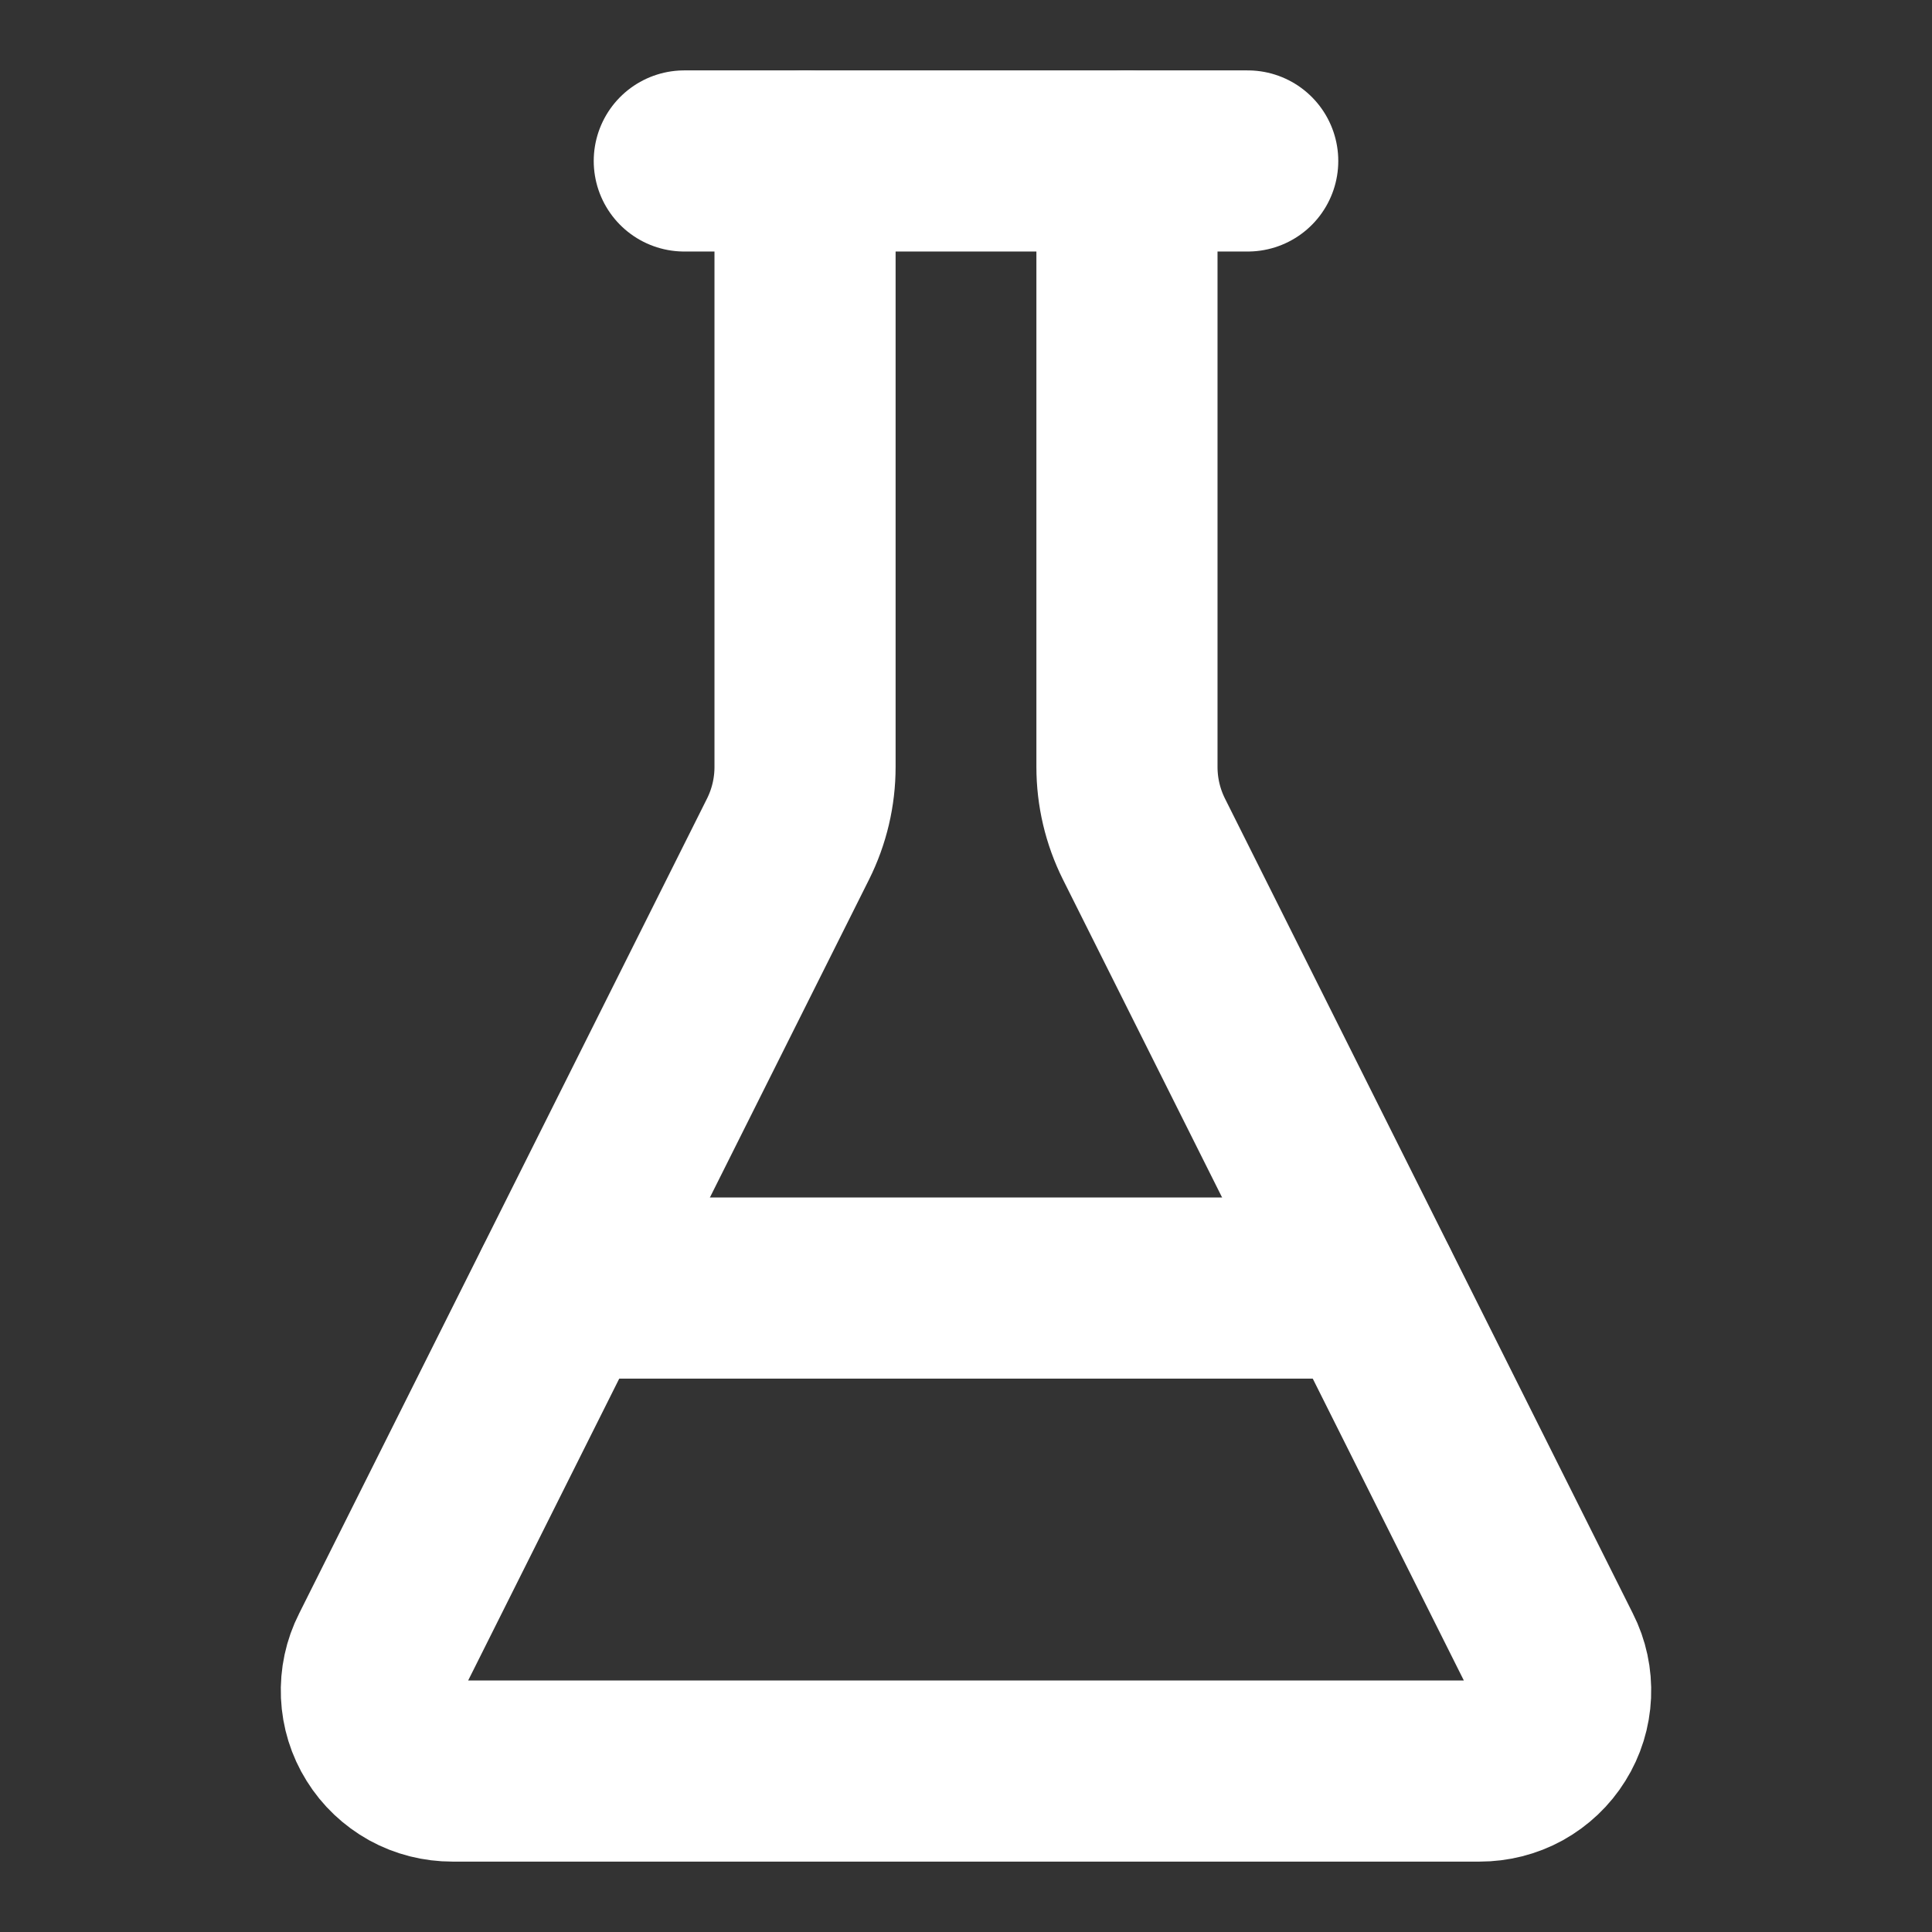 <svg width="16" height="16" viewBox="0 0 16 16" fill="none" xmlns="http://www.w3.org/2000/svg">
<rect x="0" y="0" width="16" height="16" fill="#333333" stroke="none"/>
<path d="M6.667 1.333V6.351C6.667 6.559 6.619 6.763 6.526 6.949L3.147 13.7C3.095 13.802 3.071 13.915 3.076 14.03C3.081 14.144 3.115 14.255 3.176 14.352C3.236 14.449 3.32 14.528 3.42 14.584C3.52 14.639 3.632 14.667 3.747 14.667H12.253C12.367 14.667 12.48 14.639 12.58 14.584C12.68 14.528 12.764 14.449 12.824 14.352C12.885 14.255 12.919 14.144 12.924 14.03C12.929 13.915 12.905 13.802 12.853 13.7L9.474 6.949C9.381 6.763 9.333 6.559 9.333 6.351V1.333" stroke="white" stroke-width="1.5" stroke-linecap="round" stroke-linejoin="round"/>
<path d="M5.667 1.333H10.333" stroke="white" stroke-width="1.5" stroke-linecap="round" stroke-linejoin="round"/>
<path d="M4.667 10.667H11.333" stroke="white" stroke-width="1.5" stroke-linecap="round" stroke-linejoin="round"/>
</svg>
